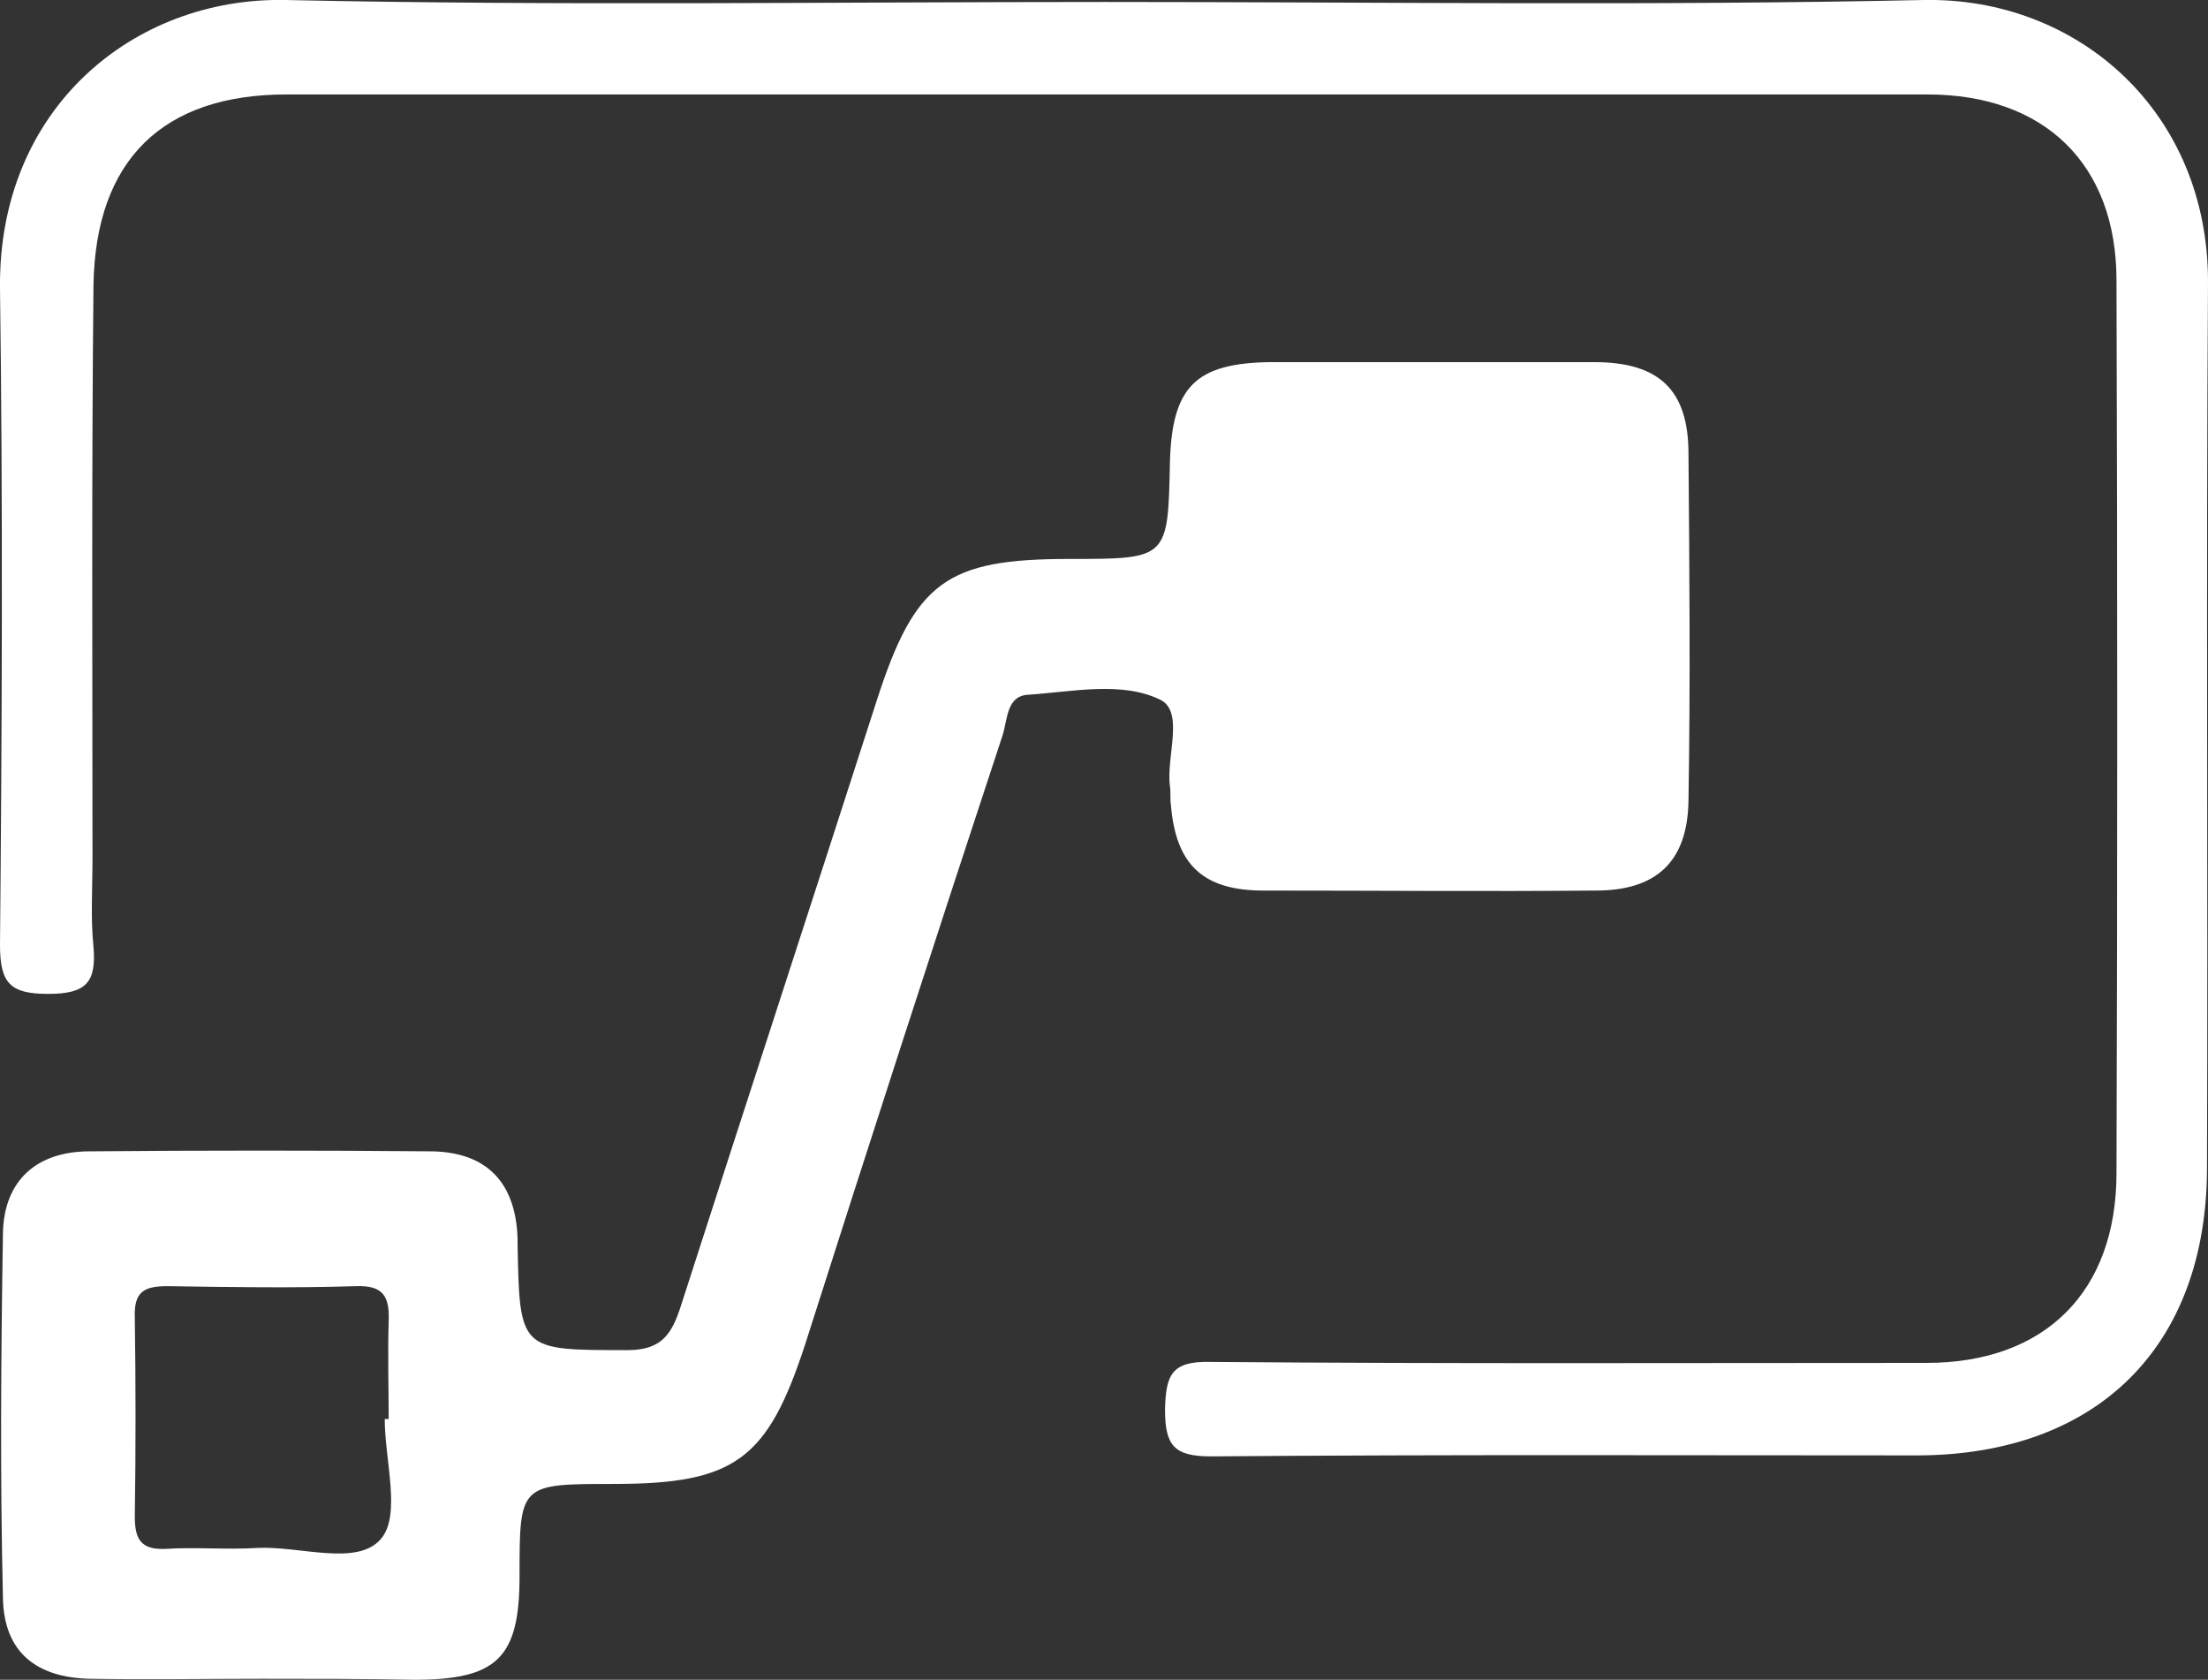 <?xml version="1.0" encoding="utf-8"?>
<!-- Generator: Adobe Illustrator 24.3.0, SVG Export Plug-In . SVG Version: 6.00 Build 0)  -->
<svg version="1.1" id="Capa_1" xmlns="http://www.w3.org/2000/svg" xmlns:xlink="http://www.w3.org/1999/xlink" x="0px" y="0px"
	 viewBox="0 0 224.4 170.7" style="enable-background:new 0 0 224.4 170.7;" xml:space="preserve">
<rect x="0" y="0" width="224.4" height="170.7" fill="#333333" stroke="none"/>
<style type="text/css">
	.st0{fill:#FFFFFF;}
</style>
<g>
	<path class="st0" d="M26.6,170.6c-5.8,0-11.6,0.1-17.4,0c-5.5-0.1-8.8-2.7-8.9-8.2c-0.3-12.4-0.2-24.8,0-37.1
		c0.1-5.3,3.4-8.3,8.8-8.3c11.6-0.1,23.2-0.1,34.8,0c5.6,0.1,8.5,3.2,8.7,8.8c0,0.2,0,0.3,0,0.5c0.2,11,0.2,10.9,11.2,10.9
		c3.5,0,4.5-1.7,5.4-4.5c6.6-20.5,13.3-41,19.9-61.5c3.9-12.1,7.1-14.4,19.6-14.4c10,0,10,0,10.2-9.8c0.2-7.7,2.6-10.1,10.2-10.2
		c11,0,21.9,0,32.9,0c6.6,0,9.6,2.8,9.6,9.3c0.1,11.7,0.2,23.5,0,35.3c-0.1,6.2-3.3,9.1-9.4,9.1c-11.3,0.1-22.6,0-33.8,0
		c-6.1,0-8.9-2.6-9.4-8.7c-0.1-0.6,0-1.3-0.1-1.9c-0.4-3,1.5-7.6-1-8.8c-3.9-1.9-8.9-0.8-13.4-0.5c-2.2,0.1-2.1,2.5-2.6,4.1
		c-6.8,20.6-13.5,41.3-20.1,62c-3.8,11.6-7.1,14.1-19.4,14.1c-9.6,0-9.6,0-9.6,9.4c0,8.3-2.3,10.5-10.7,10.5
		C36.9,170.6,31.7,170.6,26.6,170.6z M39.1,144.2c0.1,0,0.2,0,0.4,0c0-3.3-0.1-6.6,0-9.9c0.1-2.5-0.5-3.7-3.3-3.6
		c-6.4,0.2-12.8,0.1-19.2,0c-2.4,0-3.4,0.6-3.3,3.2c0.1,6.7,0.1,13.5,0,20.2c0,2.3,0.6,3.4,3.1,3.3c3.1-0.2,6.3,0.1,9.4-0.1
		c4.3-0.2,10.1,1.9,12.5-0.9C40.8,154,39.1,148.4,39.1,144.2z"/>
	<path class="st0" d="M112.3,0.2c27.7,0,55.5,0.4,83.2-0.2c15.7-0.3,29,11.4,28.9,28.8c-0.2,29.9,0,59.8-0.1,89.8
		c0,18.2-11.1,29.2-29.3,29.3c-24,0-47.9-0.1-71.9,0.1c-3.8,0-4.7-1.1-4.7-4.8c0.1-3.4,0.6-4.9,4.6-4.8c24.3,0.2,48.6,0.1,72.8,0.1
		c12,0,19.3-7.2,19.3-19.3c0.1-30.2,0.1-60.5,0-90.7c0-11.8-7.3-18.9-19.2-18.9c-55.6,0-111.2,0-166.8,0C16.6,9.6,9.7,16.2,9.5,29
		C9.3,48.4,9.4,67.9,9.4,87.3c0,3-0.2,6,0.1,8.9c0.3,3.6-0.7,4.8-4.6,4.8C1,101,0,99.9,0,96c0.2-22.2,0.3-44.5,0-66.7
		C-0.2,10.9,13.7-0.3,29,0C56.8,0.6,84.5,0.2,112.3,0.2z"/>
</g>
</svg>
